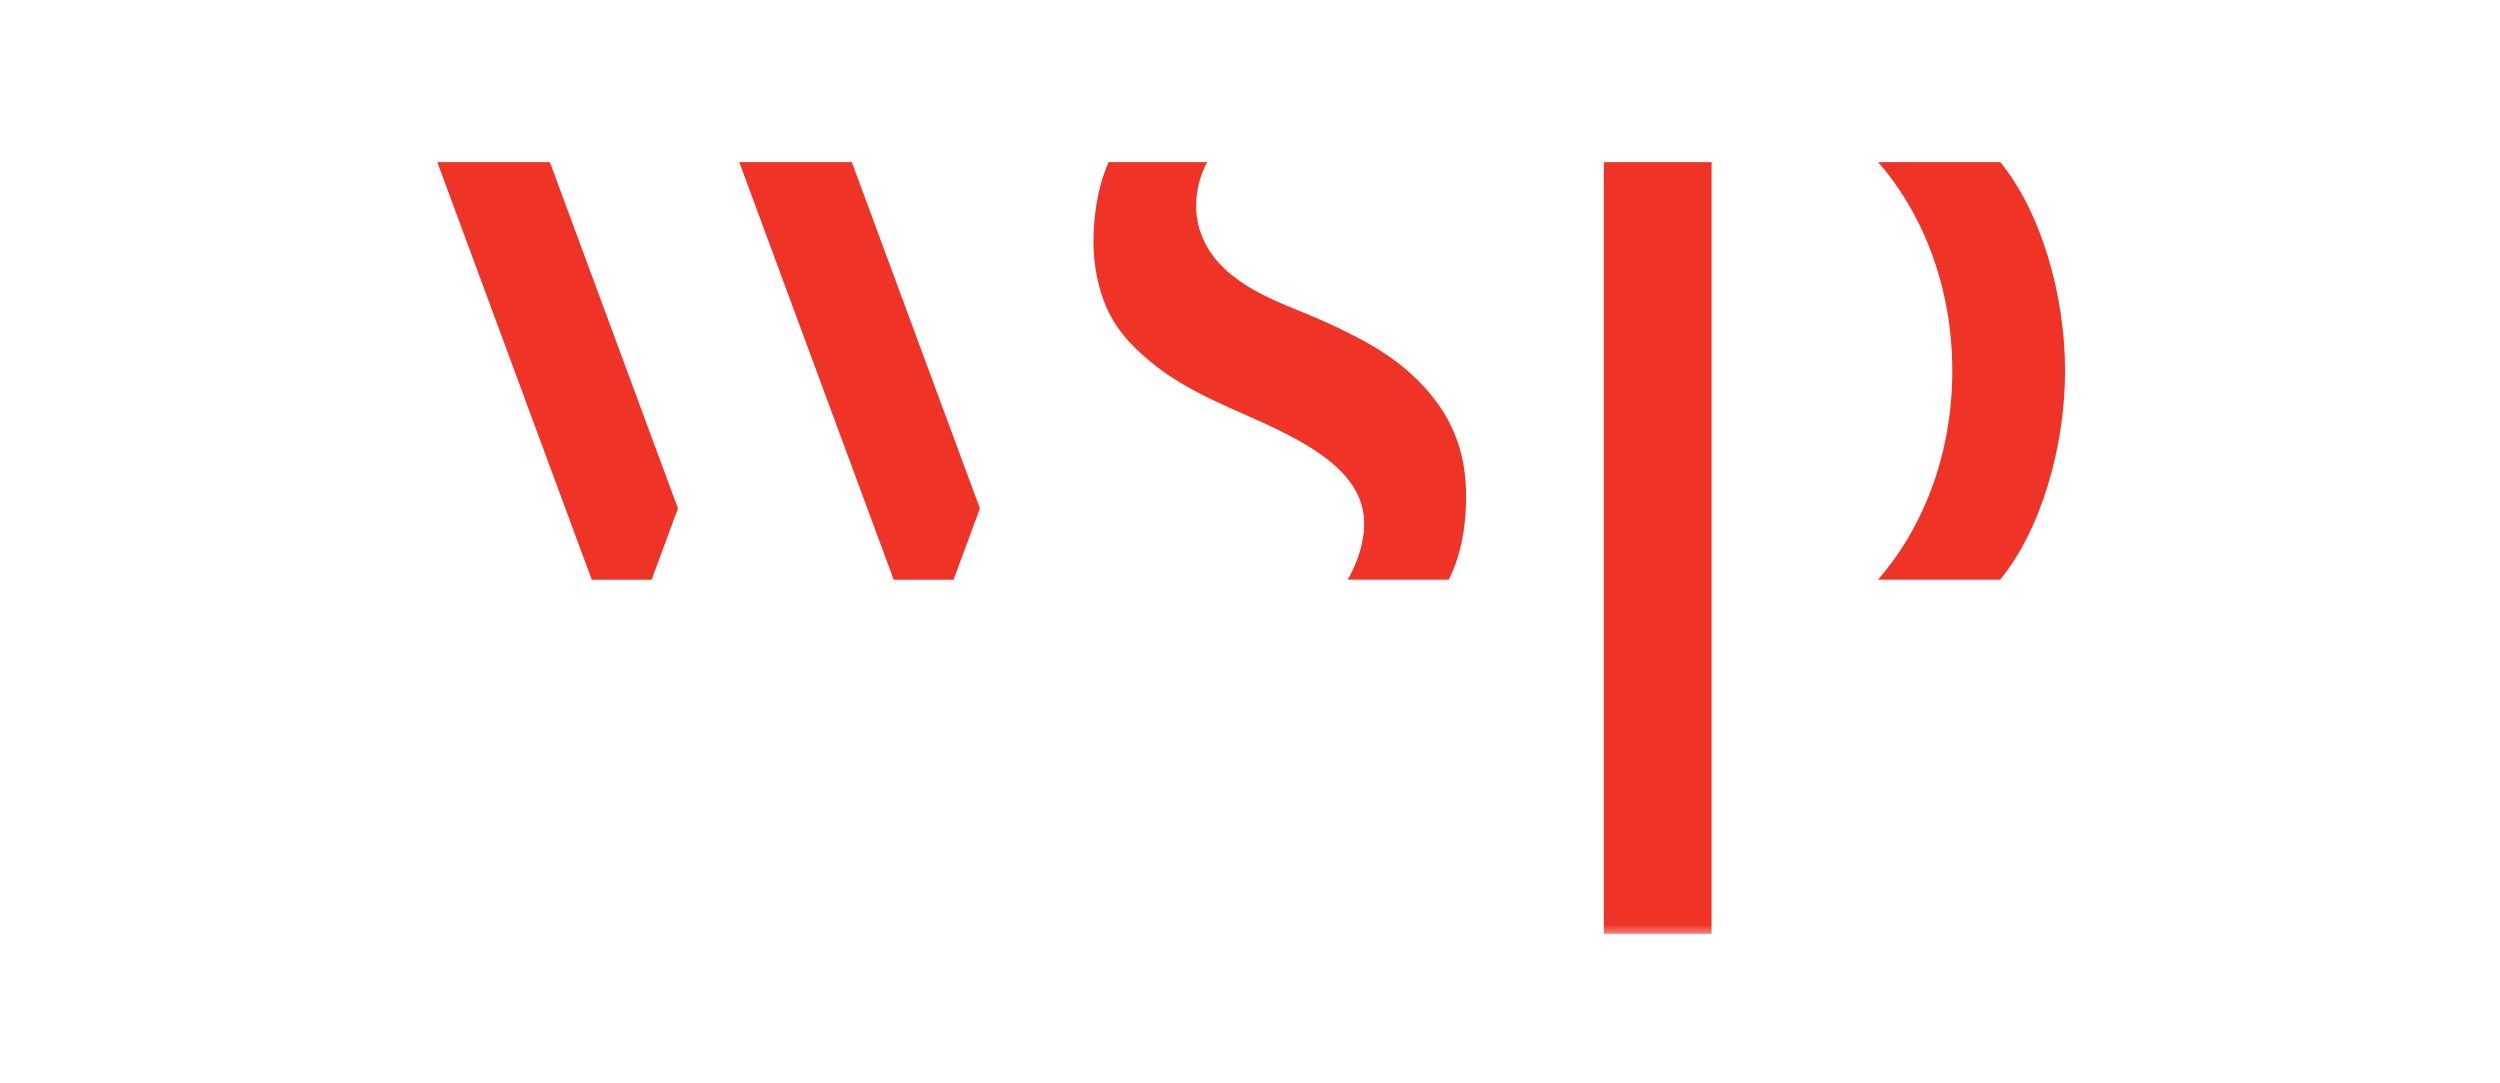 <svg width="150" height="65" viewBox="0 0 150 65" fill="none" xmlns="http://www.w3.org/2000/svg">
<g clip-path="url(#clip0_652_10697)">
<mask id="mask0_652_10697" style="mask-type:luminance" maskUnits="userSpaceOnUse" x="0" y="9" width="150" height="48">
<path d="M150 9H0V56.26H150V9Z" fill="white"/>
</mask>
<g mask="url(#mask0_652_10697)">
<path d="M117.138 22.239C117.138 16.984 115.211 12.6 112.689 9.728H120.016C122.417 12.648 123.904 17.615 123.904 22.239V22.256C123.904 26.889 122.414 31.863 120.004 34.782H112.678C115.204 31.909 117.138 27.52 117.138 22.256V22.239Z" fill="#EF3427"/>
<path d="M32.991 9.727H26.238L35.506 34.784H39.096L40.678 30.507L32.991 9.727Z" fill="#EF3427"/>
<path d="M51.108 9.727H44.355L53.623 34.784H57.213L58.795 30.507L51.108 9.727Z" fill="#EF3427"/>
<path d="M102.694 56.027V32.444V31.834V29.968V13.663V12.374V11.628V9.729H96.232V29.968V56.027H102.694Z" fill="#EF3427"/>
<path d="M65.648 13.445C65.754 12.161 65.987 10.896 66.521 9.728H72.431C71.938 10.617 71.474 12.238 72.001 13.848C72.477 15.303 73.487 16.296 74.761 17.114C76.27 18.082 78.03 18.622 79.647 19.374C81.343 20.16 82.995 20.984 84.412 22.211C86.472 23.995 87.725 26.11 87.929 28.844C87.954 29.17 87.964 29.498 87.964 29.826C87.964 31.539 87.694 33.237 86.927 34.782H80.859C81.455 33.77 81.925 32.39 81.839 31.116C81.627 27.96 77.76 26.234 74.522 24.798C74.028 24.579 73.544 24.364 73.08 24.148C71.656 23.485 70.259 22.723 69.045 21.717C67.791 20.678 66.837 19.637 66.253 18.112C65.739 16.773 65.551 15.321 65.619 13.894C65.627 13.744 65.636 13.595 65.648 13.445Z" fill="#EF3427"/>
</g>
</g>
<defs>
<clipPath id="clip0_652_10697">
<rect width="150" height="47.26" fill="white" transform="translate(0 9)"/>
</clipPath>
</defs>
</svg>
